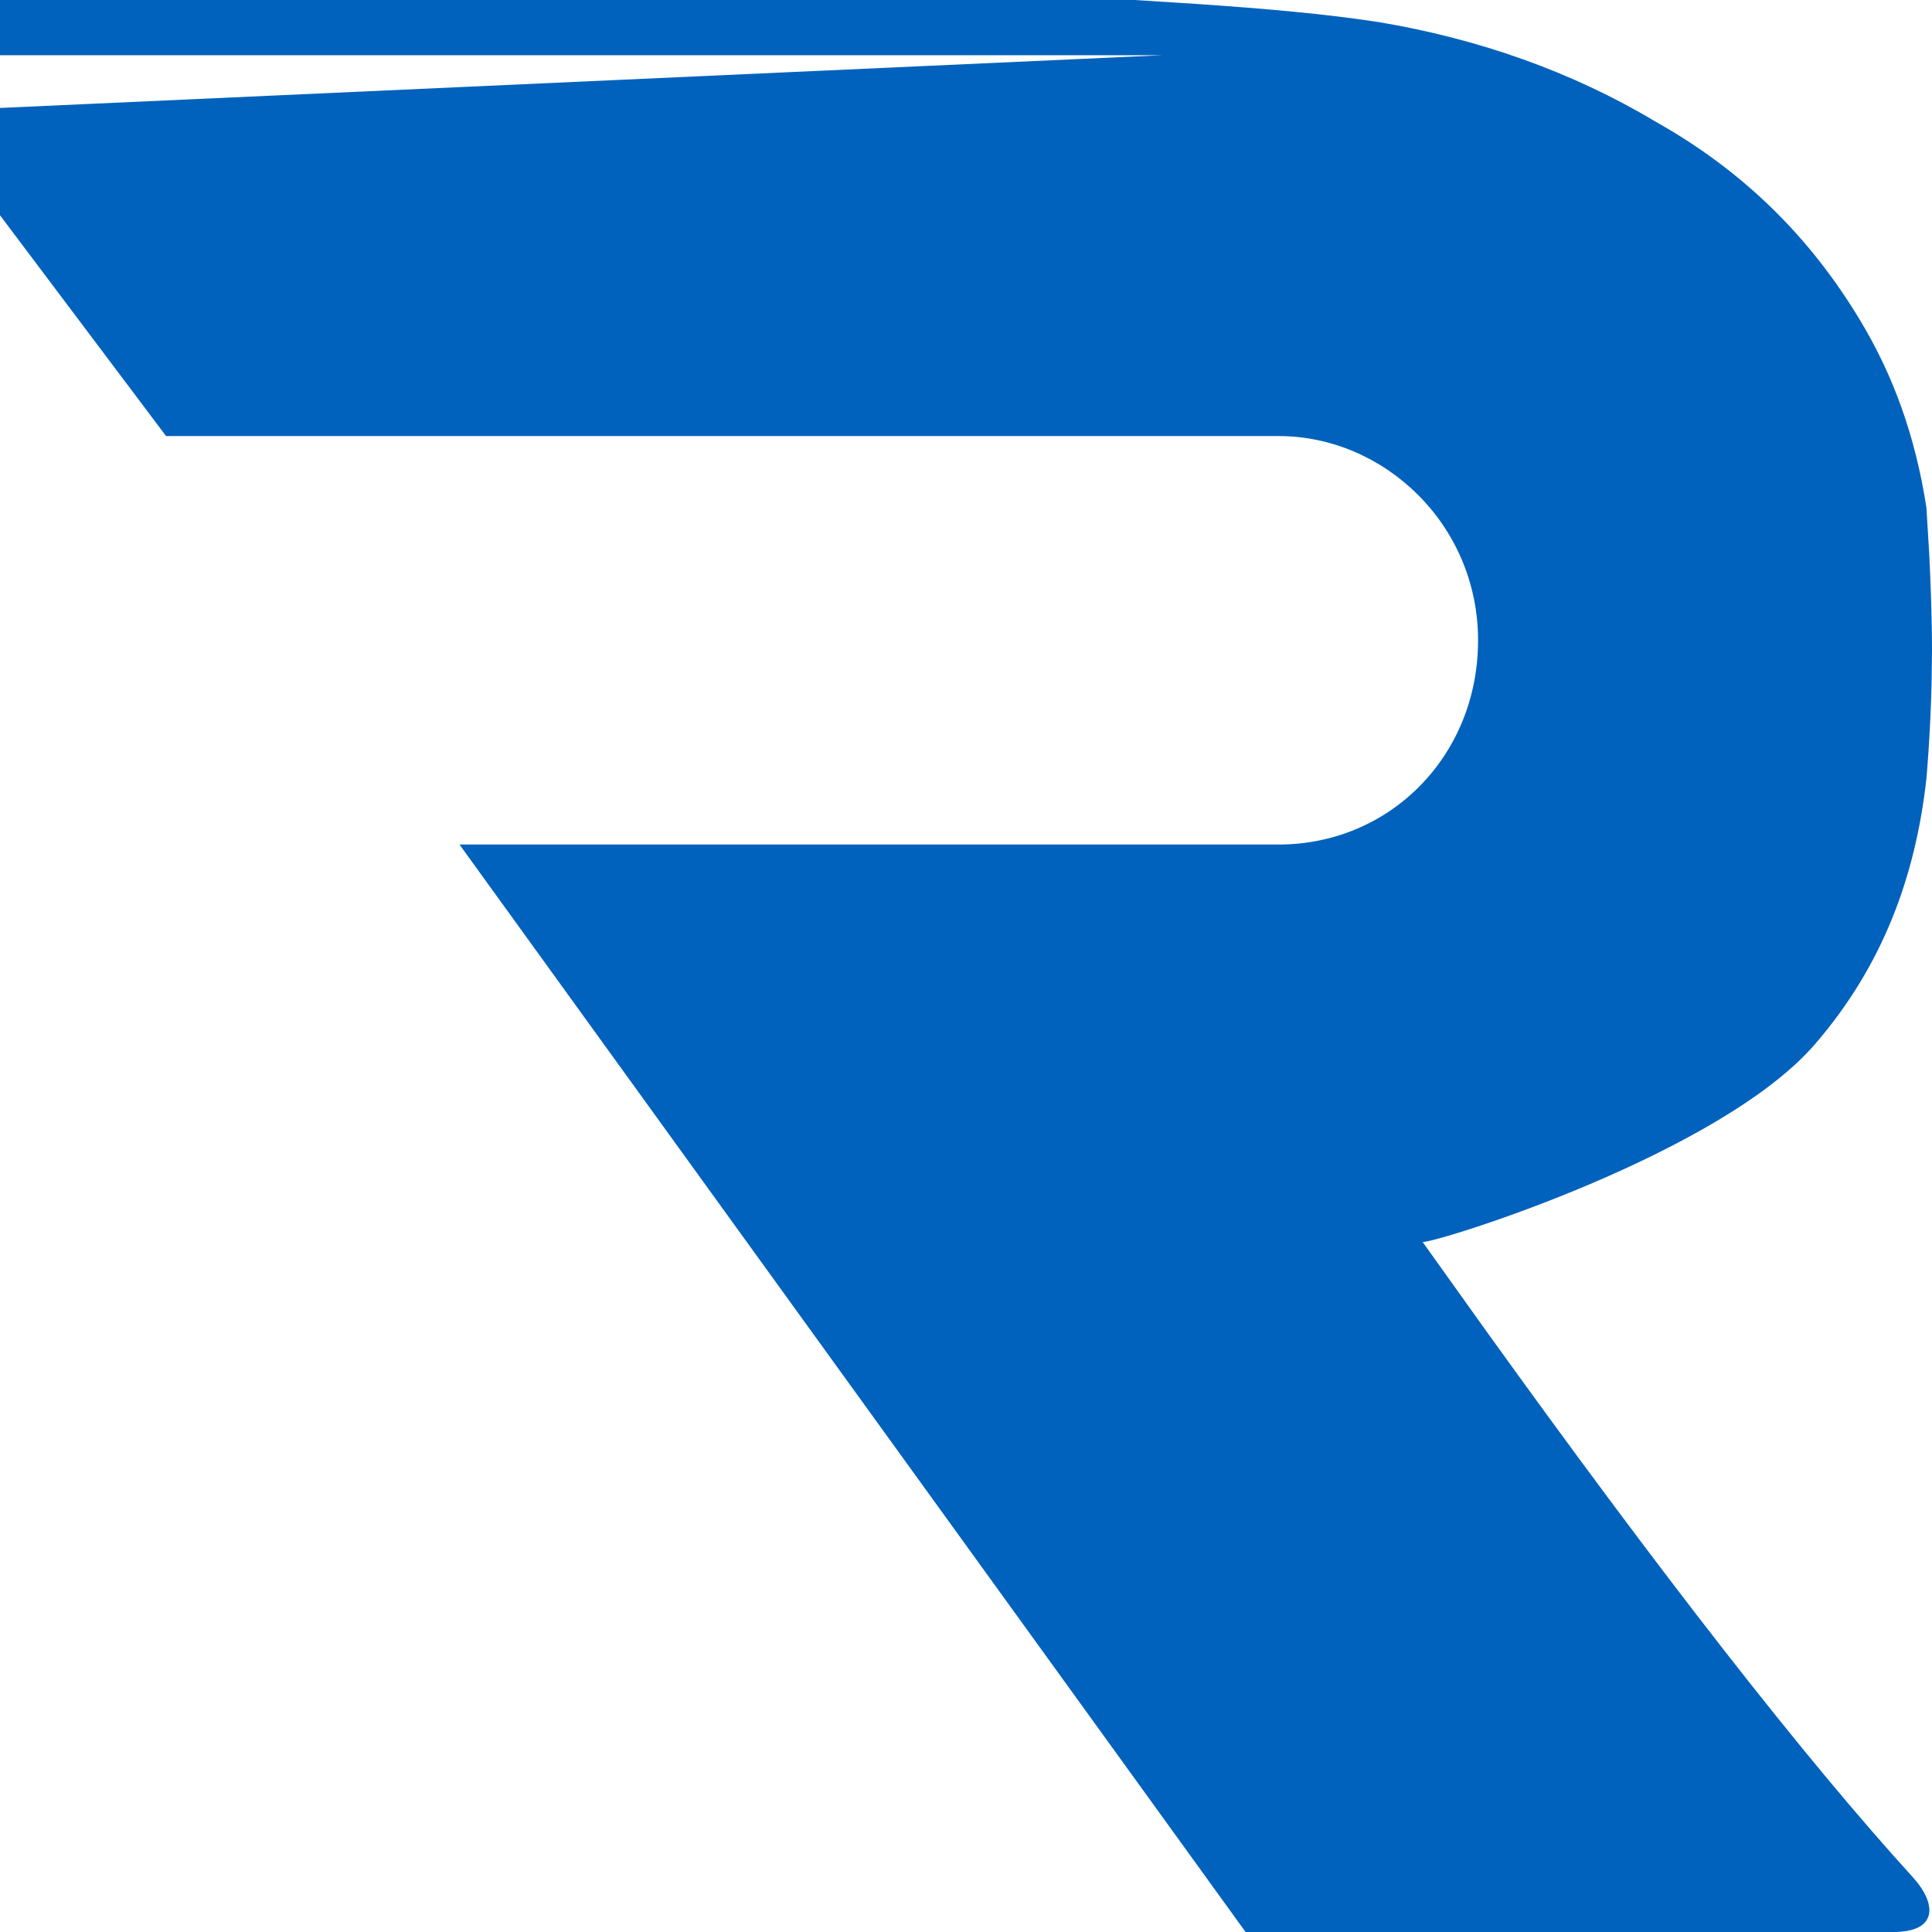 <svg viewBox="0 0 24 24" fill="none" xmlns="http://www.w3.org/2000/svg">
<path d="M0 0H14.097L14.909 0.052C15.705 0.107 16.453 0.171 17.123 0.274C18.361 0.48 19.53 0.891 20.562 1.509C21.662 2.126 22.487 2.949 23.106 3.977C23.519 4.663 23.794 5.417 23.931 6.309L23.966 6.891C23.983 7.234 24 7.68 24 8.091L23.995 8.473C23.98 9.134 23.931 9.669 23.931 9.669C23.794 10.903 23.381 12 22.556 12.96C21.387 14.331 17.88 15.429 17.673 15.429L18.427 16.485C20.639 19.565 22.416 21.841 23.757 23.314C24.069 23.657 24.069 24 23.519 24H15.473L5.708 10.491H15.885C17.261 10.491 18.361 9.394 18.361 7.954C18.361 6.514 17.192 5.417 15.885 5.417H2.063L0 2.674V1.341L14.441 0.686H0V0Z" fill="#0062BC"/>
</svg>
